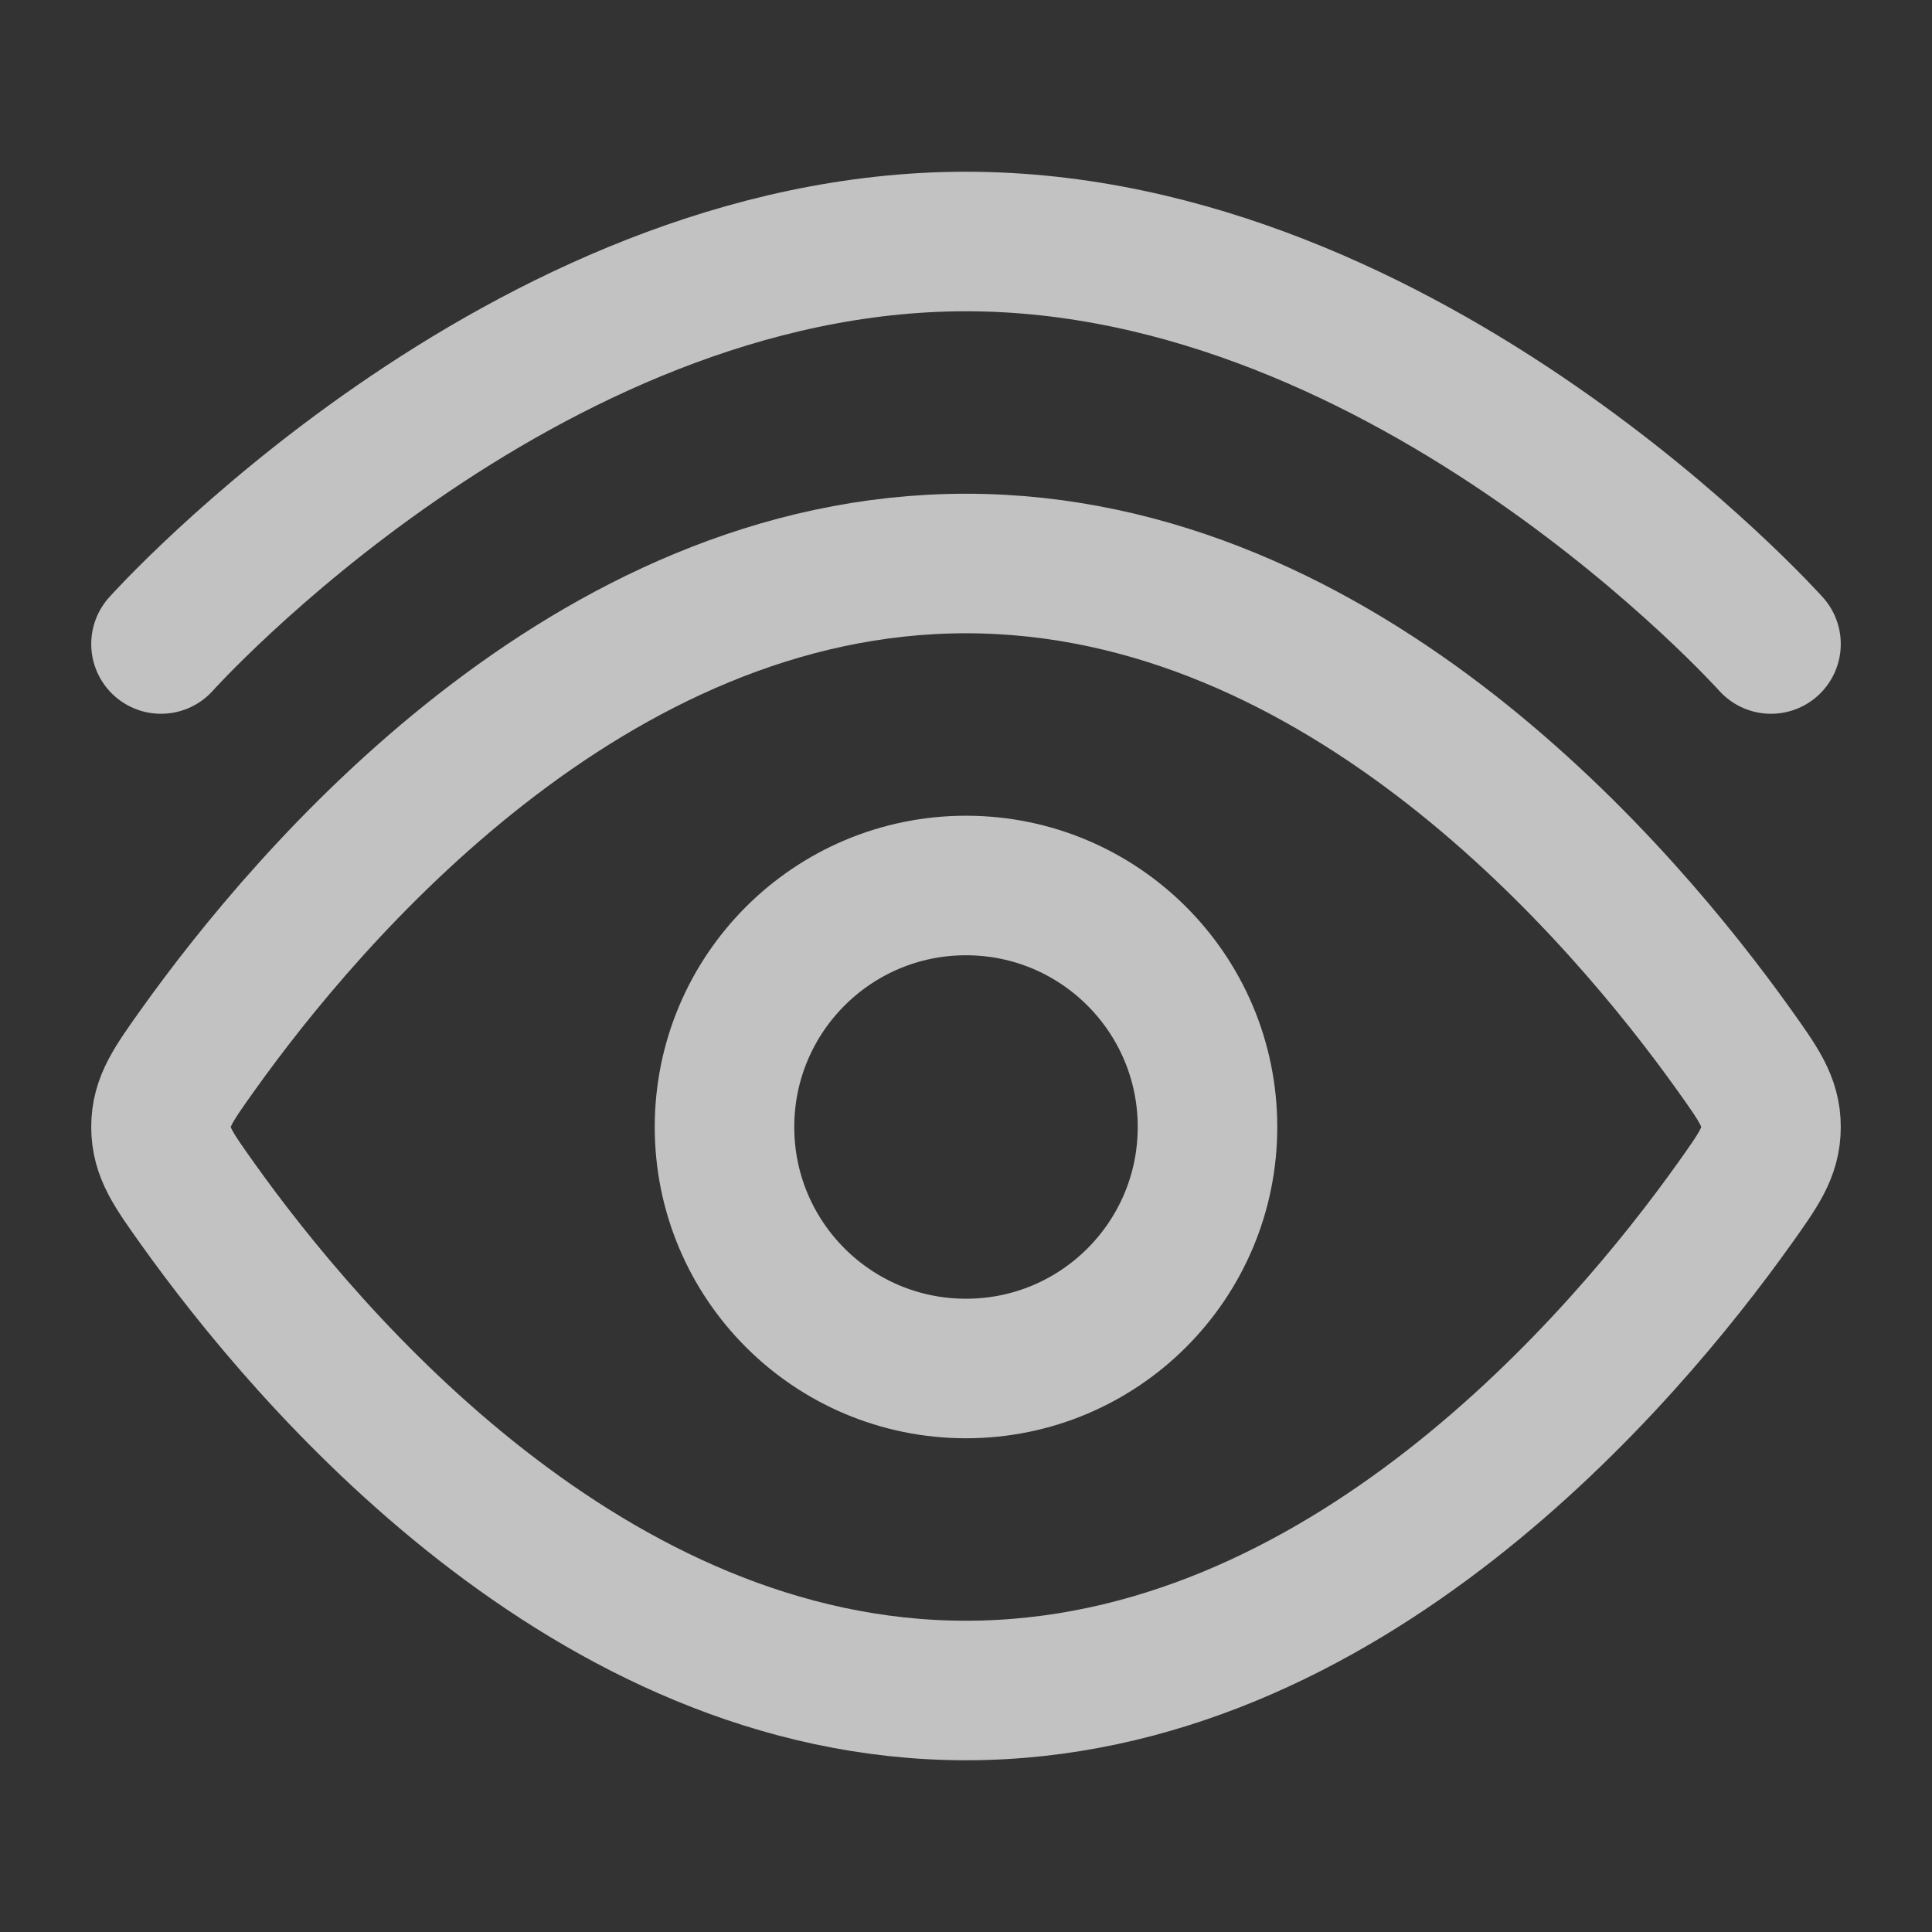 <svg width="18" height="18" viewBox="0 0 18 18" fill="none" xmlns="http://www.w3.org/2000/svg">
<rect x="0" y="0" width="18" height="18" fill="#333333" stroke="none"/>
<g opacity="0.7">
<path d="M1.5 6C1.5 6 4.858 2.25 9 2.25C13.142 2.25 16.5 6 16.5 6" stroke="white" stroke-width="1.3" stroke-linecap="round"/>
<path d="M16.158 9.784C16.386 10.104 16.5 10.263 16.5 10.5C16.5 10.737 16.386 10.896 16.158 11.216C15.133 12.653 12.517 15.75 9 15.75C5.483 15.75 2.867 12.653 1.842 11.216C1.614 10.896 1.5 10.737 1.5 10.5C1.5 10.263 1.614 10.104 1.842 9.784C2.867 8.347 5.483 5.25 9 5.25C12.517 5.25 15.133 8.347 16.158 9.784Z" stroke="white" stroke-width="1.3"/>
<path d="M11.25 10.5C11.25 9.257 10.243 8.25 9 8.25C7.757 8.25 6.75 9.257 6.75 10.5C6.75 11.743 7.757 12.75 9 12.75C10.243 12.75 11.25 11.743 11.25 10.5Z" stroke="white" stroke-width="1.3"/>
</g>
</svg>
